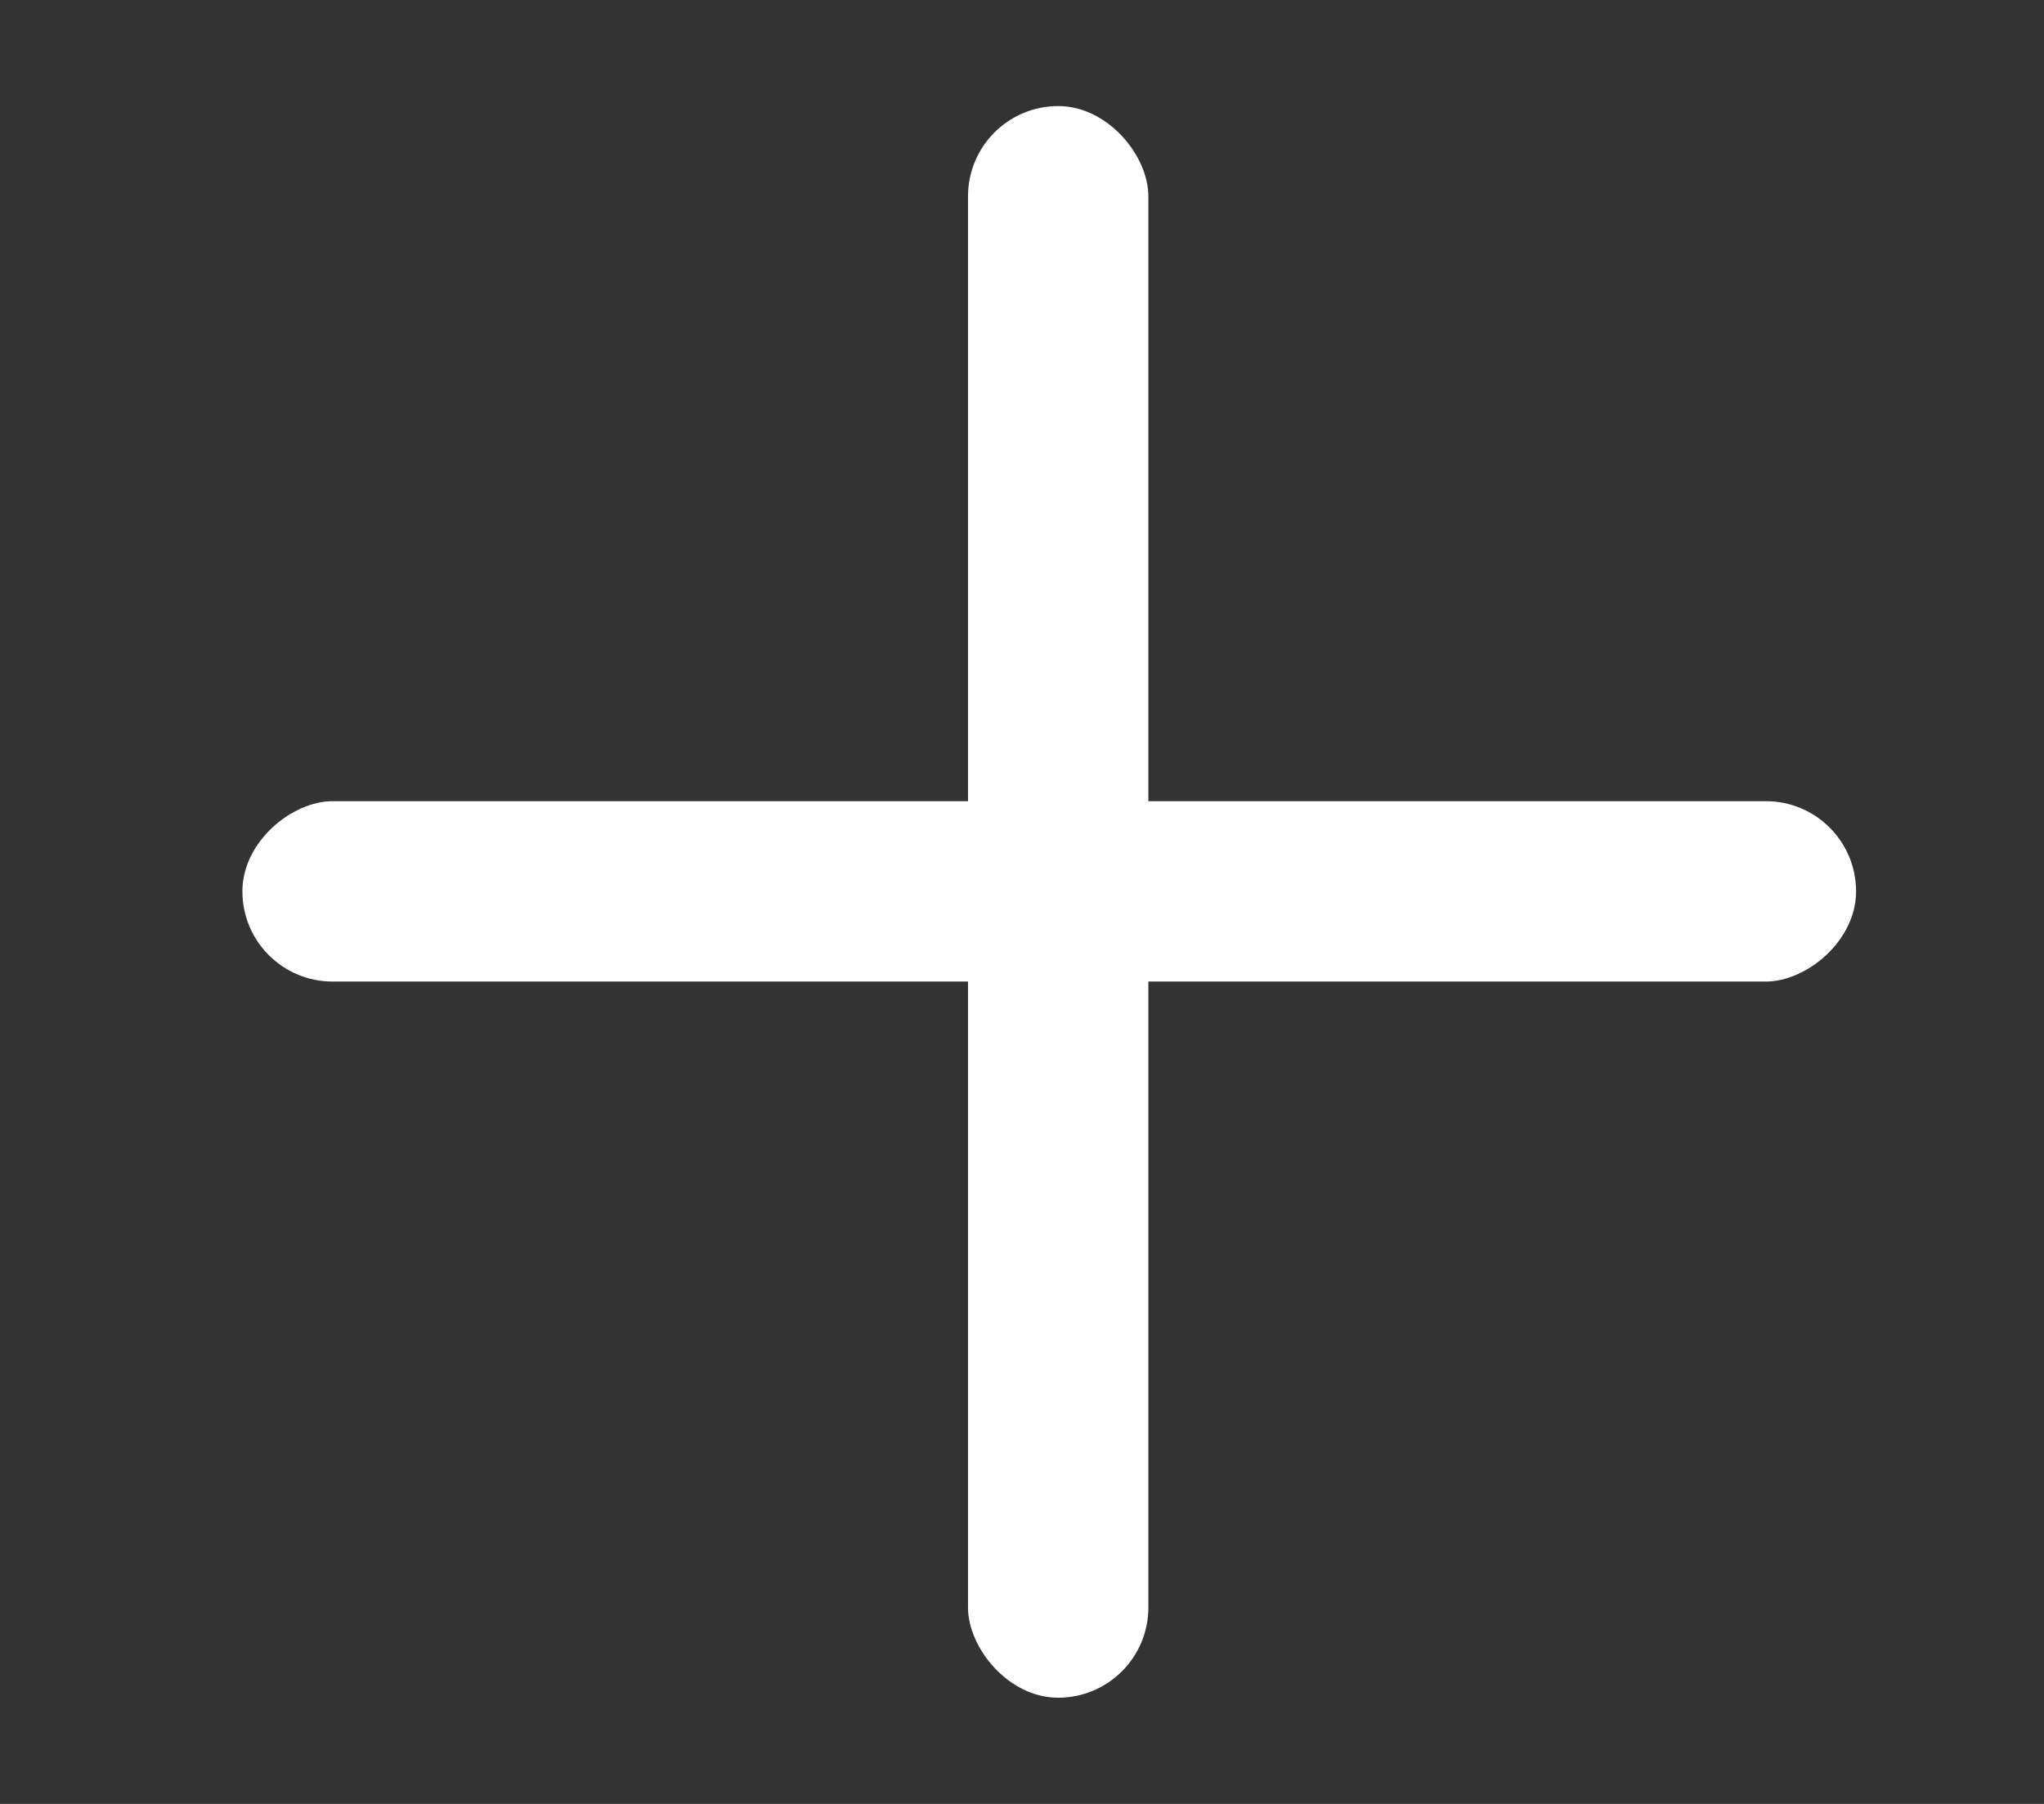 <svg width="17" height="15" viewBox="0 0 17 15" fill="none" xmlns="http://www.w3.org/2000/svg">
<rect x="0" y="0" width="17" height="15" fill="#333333" stroke="none"/>
<rect x="8.051" y="0.882" width="1.5" height="13.235" rx="0.75" fill="white"/>
<rect x="2.016" y="8.162" width="1.5" height="13.421" rx="0.75" transform="rotate(-90 2.016 8.162)" fill="white"/>
</svg>
